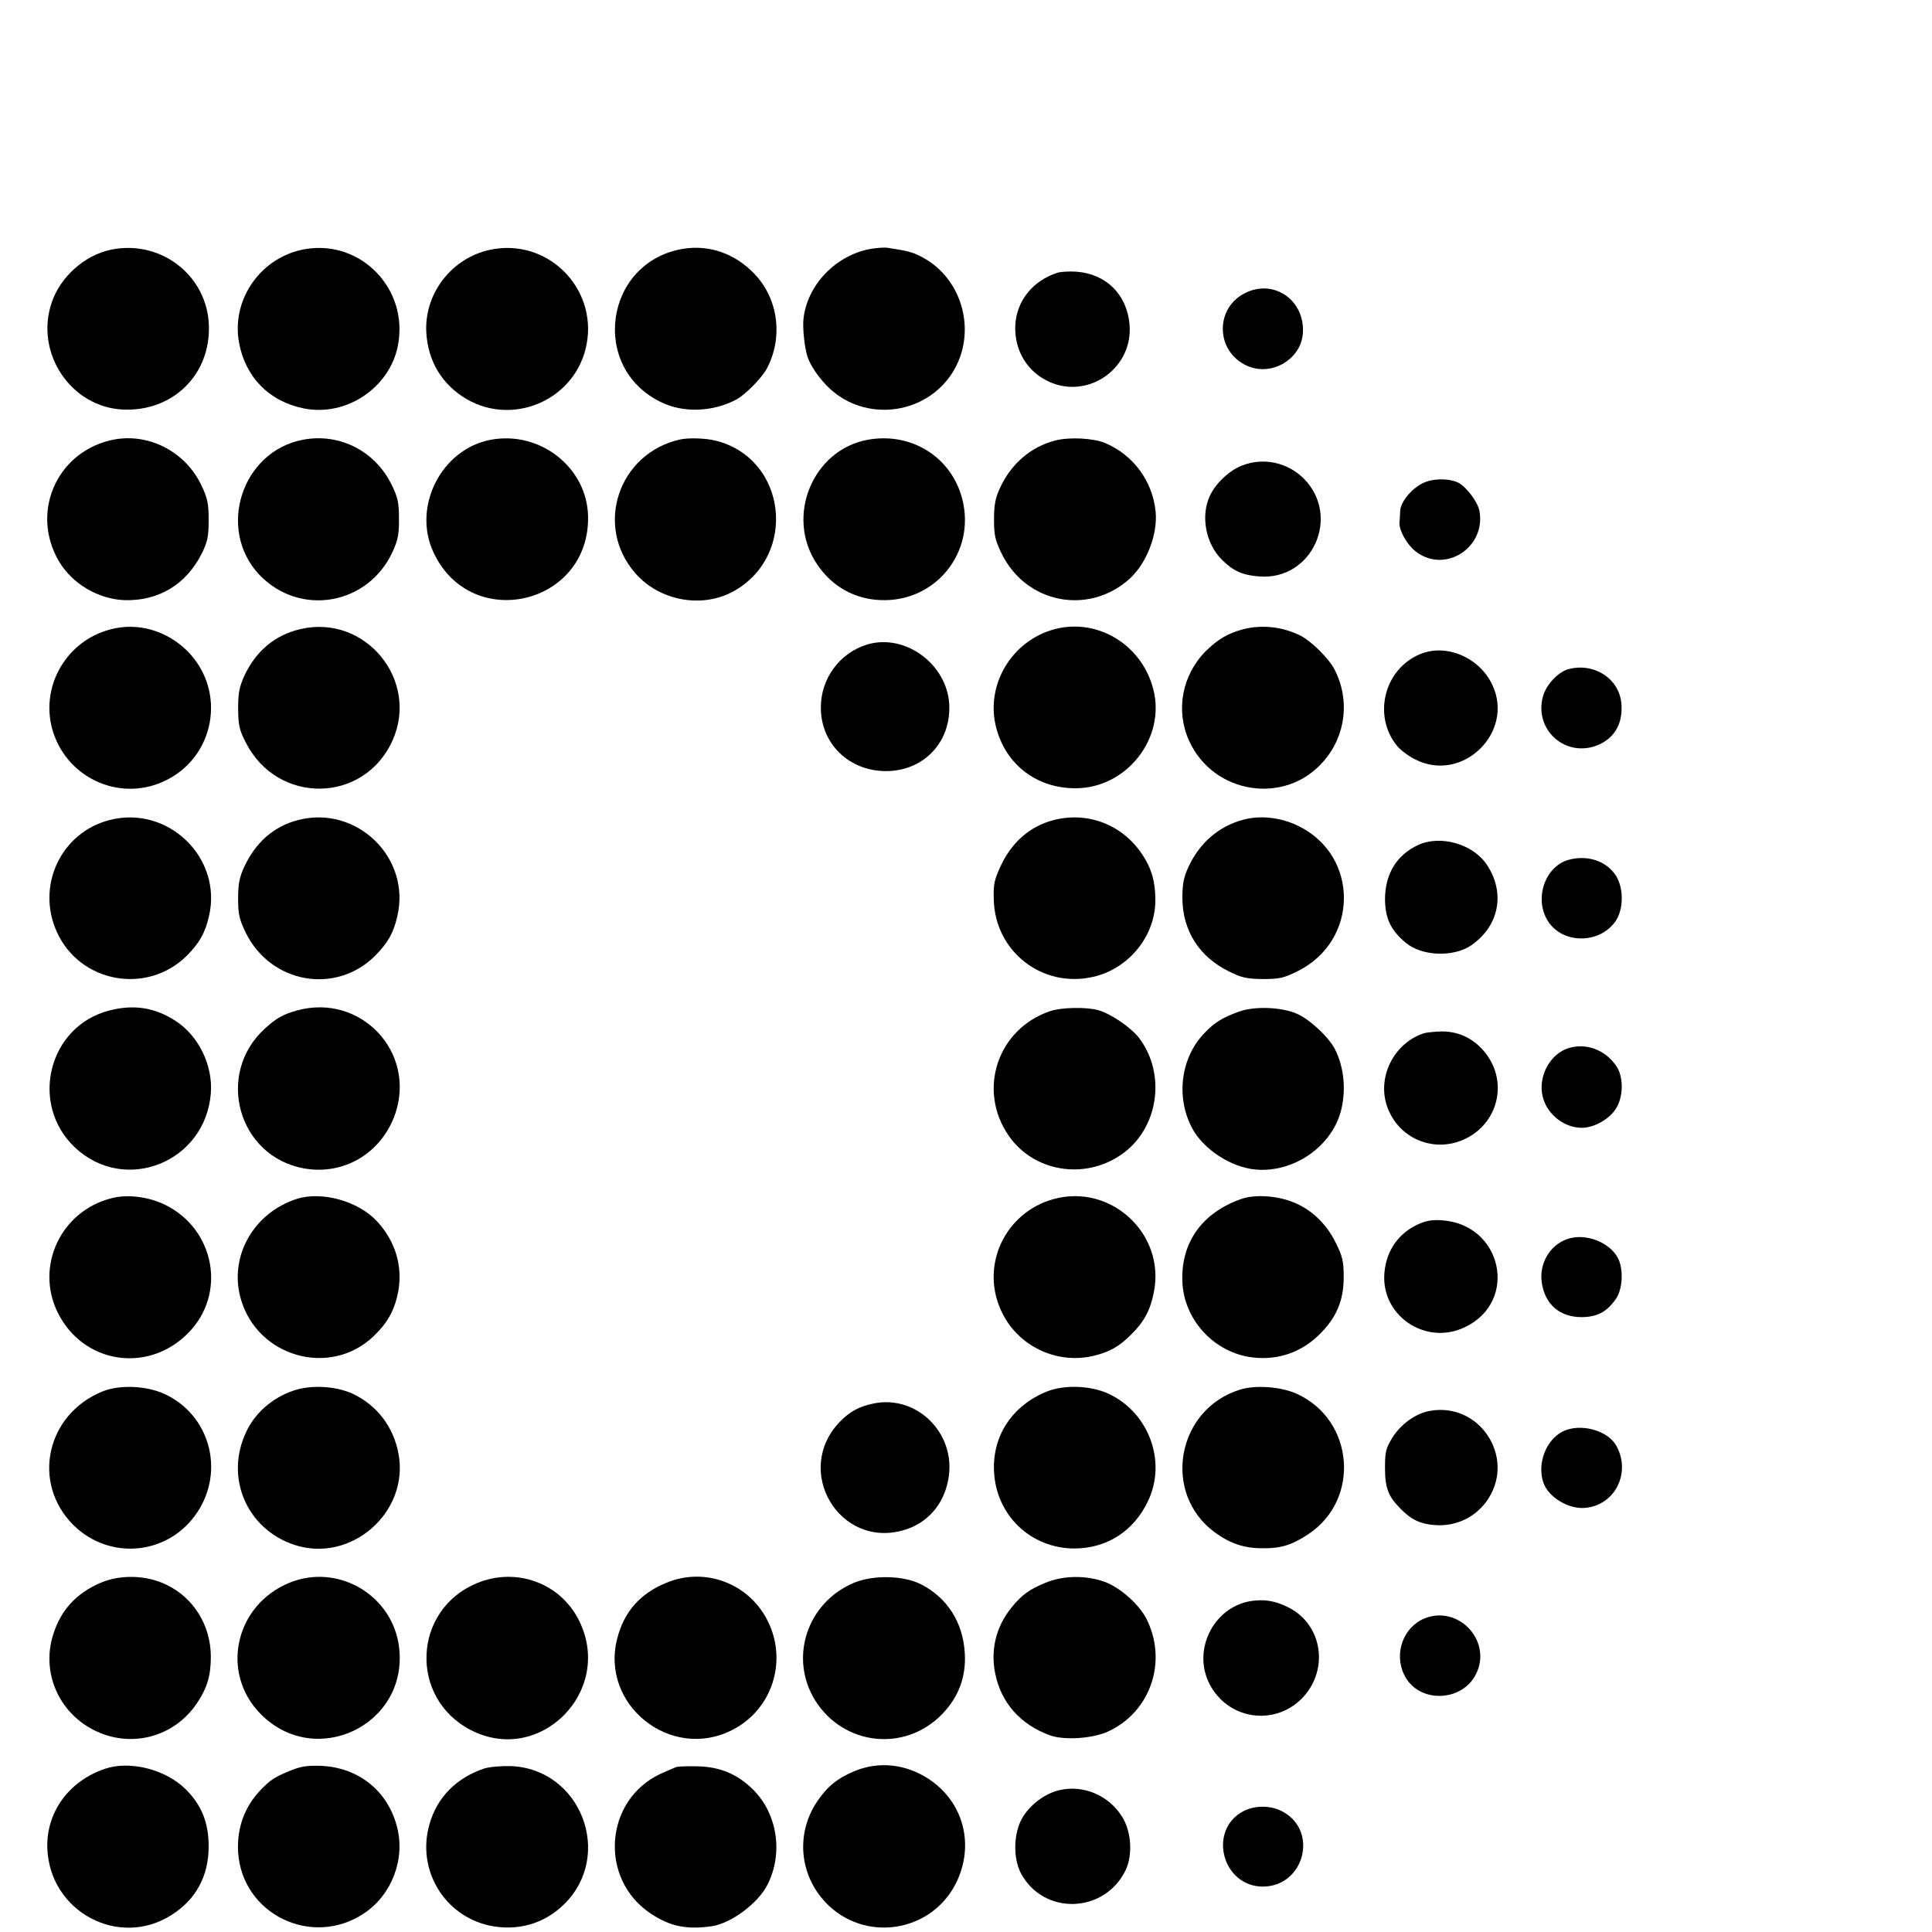 <?xml version="1.0" standalone="no"?>
<!DOCTYPE svg PUBLIC "-//W3C//DTD SVG 20010904//EN"
 "http://www.w3.org/TR/2001/REC-SVG-20010904/DTD/svg10.dtd">
<svg version="1.0" xmlns="http://www.w3.org/2000/svg"
 width="16pt" height="16pt" viewBox="0 0 16 16"
 preserveAspectRatio="xMidYMid meet">
<g transform="translate(0,16) scale(0.002,-0.002)"
fill="#000000" stroke="none">
<path d="M459 6966 c-109 -23 -209 -112 -245 -219 -71 -209 80 -434 297 -443
205 -8 360 144 354 347 -6 208 -199 358 -406 315z"/>
<path d="M1267 6969 c-185 -30 -311 -208 -277 -389 27 -143 125 -242 267 -271
177 -36 358 86 391 262 44 232 -152 435 -381 398z"/>
<path d="M2047 6969 c-166 -26 -289 -175 -282 -342 6 -122 65 -220 168 -280
190 -110 436 -7 491 205 61 235 -138 455 -377 417z"/>
<path d="M2830 6970 c-327 -53 -390 -494 -91 -636 91 -44 210 -40 307 10 39
20 109 91 130 131 68 130 46 290 -53 392 -80 83 -185 120 -293 103z"/>
<path d="M3609 6970 c-146 -24 -267 -149 -282 -291 -4 -37 4 -115 16 -154 12
-40 54 -99 96 -137 145 -131 376 -107 492 50 121 165 64 408 -118 500 -34 18
-58 24 -138 36 -11 2 -41 0 -66 -4z"/>
<path d="M4380 6871 c-104 -33 -171 -117 -176 -219 -4 -104 50 -193 143 -234
164 -72 347 61 330 240 -11 123 -97 208 -220 217 -29 2 -63 0 -77 -4z"/>
<path d="M5163 6790 c-135 -60 -132 -248 4 -306 101 -43 222 30 228 138 8 132
-115 221 -232 168z"/>
<path d="M454 6176 c-223 -55 -327 -301 -210 -500 54 -92 161 -156 269 -161
142 -5 258 64 323 194 23 47 28 69 28 136 0 67 -4 90 -28 141 -67 147 -229
228 -382 190z"/>
<path d="M1254 6179 c-253 -48 -357 -370 -181 -558 168 -177 453 -127 554 97
21 47 26 72 25 136 0 66 -5 88 -31 140 -69 140 -217 214 -367 185z"/>
<path d="M2032 6179 c-203 -38 -325 -275 -238 -464 154 -337 651 -221 641 150
-6 201 -200 352 -403 314z"/>
<path d="M2815 6180 c-255 -58 -355 -359 -184 -554 101 -115 278 -147 409 -73
264 150 217 548 -75 622 -43 11 -115 13 -150 5z"/>
<path d="M3593 6179 c-229 -42 -342 -319 -210 -515 62 -93 157 -146 267 -149
225 -7 390 198 335 417 -44 175 -211 280 -392 247z"/>
<path d="M4369 6176 c-101 -27 -181 -95 -228 -196 -20 -44 -25 -70 -25 -132 0
-65 5 -86 32 -141 101 -206 360 -256 529 -104 71 64 118 186 108 280 -13 126
-93 234 -210 283 -50 20 -146 25 -206 10z"/>
<path d="M5142 6072 c-53 -21 -110 -75 -133 -127 -38 -83 -16 -197 51 -263 46
-46 85 -64 155 -69 218 -17 339 248 184 405 -68 68 -168 89 -257 54z"/>
<path d="M5905 6005 c-51 -18 -104 -78 -107 -119 -1 -17 -2 -40 -3 -51 -2 -32
32 -92 68 -119 121 -93 291 17 263 169 -7 36 -53 98 -87 116 -33 17 -93 19
-134 4z"/>
<path d="M458 5394 c-180 -46 -289 -230 -243 -408 53 -202 273 -308 462 -222
214 97 264 375 98 541 -85 84 -205 119 -317 89z"/>
<path d="M1244 5395 c-105 -24 -185 -91 -233 -195 -20 -45 -25 -70 -25 -135 1
-69 5 -88 32 -140 131 -258 489 -253 607 8 113 251 -113 525 -381 462z"/>
<path d="M4368 5395 c-179 -47 -289 -232 -243 -408 40 -154 169 -252 330 -251
212 1 374 210 320 412 -48 183 -230 293 -407 247z"/>
<path d="M5150 5395 c-65 -17 -106 -41 -157 -91 -99 -100 -126 -246 -69 -372
101 -221 397 -267 555 -86 94 106 112 256 47 382 -24 46 -96 117 -141 140 -74
37 -159 46 -235 27z"/>
<path d="M3590 5331 c-113 -35 -191 -140 -191 -260 -1 -149 115 -263 268 -264
151 -1 264 111 264 261 1 174 -178 312 -341 263z"/>
<path d="M5882 5292 c-151 -61 -200 -258 -95 -383 14 -16 47 -41 74 -54 195
-99 412 113 318 310 -53 112 -189 171 -297 127z"/>
<path d="M6494 5229 c-43 -12 -92 -65 -105 -113 -38 -139 95 -256 228 -201 68
29 103 88 97 169 -7 105 -113 174 -220 145z"/>
<path d="M452 4604 c-199 -52 -303 -271 -217 -462 95 -212 374 -263 539 -99
52 53 75 93 91 162 58 243 -170 463 -413 399z"/>
<path d="M1233 4604 c-99 -26 -174 -91 -222 -194 -20 -44 -25 -70 -25 -131 0
-66 5 -86 32 -142 104 -210 373 -257 536 -94 52 53 75 93 91 162 58 244 -169
463 -412 399z"/>
<path d="M4362 4604 c-96 -25 -171 -90 -217 -187 -28 -60 -32 -78 -30 -142 5
-215 201 -368 411 -320 151 34 262 174 258 325 -1 74 -17 127 -55 183 -81 122
-225 178 -367 141z"/>
<path d="M5149 4606 c-102 -27 -181 -95 -228 -196 -20 -44 -25 -70 -25 -130 1
-134 70 -242 192 -302 54 -27 74 -31 141 -32 68 0 87 4 143 32 255 125 258
478 4 602 -71 35 -156 45 -227 26z"/>
<path d="M5872 4501 c-90 -42 -137 -121 -137 -226 1 -78 24 -127 85 -178 67
-57 200 -62 274 -10 114 80 140 216 63 332 -57 86 -192 125 -285 82z"/>
<path d="M6493 4439 c-96 -28 -141 -161 -84 -252 60 -97 215 -97 281 -1 33 49
34 134 2 187 -39 62 -120 89 -199 66z"/>
<path d="M454 3816 c-253 -63 -335 -388 -143 -568 207 -194 540 -60 562 225 9
115 -50 237 -145 299 -86 56 -172 70 -274 44z"/>
<path d="M1230 3816 c-59 -17 -83 -30 -132 -74 -208 -188 -113 -530 160 -580
167 -30 323 64 379 227 86 257 -145 499 -407 427z"/>
<path d="M4348 3813 c-218 -74 -302 -327 -171 -516 103 -149 313 -184 466 -78
154 106 188 333 73 484 -33 42 -115 99 -168 114 -48 14 -154 12 -200 -4z"/>
<path d="M5130 3811 c-67 -24 -101 -45 -142 -88 -98 -101 -120 -263 -53 -392
46 -89 163 -166 267 -174 160 -13 319 101 353 253 19 84 9 175 -28 247 -26 49
-101 120 -154 144 -62 29 -178 34 -243 10z"/>
<path d="M5895 3721 c-117 -38 -188 -169 -156 -287 38 -139 186 -211 319 -154
148 64 191 246 86 368 -46 54 -107 82 -176 81 -29 -1 -62 -4 -73 -8z"/>
<path d="M6495 3660 c-71 -22 -121 -105 -110 -185 10 -79 85 -145 165 -145 49
0 111 34 139 76 34 49 35 136 3 181 -47 67 -124 95 -197 73z"/>
<path d="M460 3038 c-209 -54 -315 -282 -221 -473 105 -212 373 -254 540 -85
160 161 112 429 -95 531 -69 34 -158 45 -224 27z"/>
<path d="M1230 3036 c-178 -57 -280 -234 -235 -407 65 -247 371 -336 553 -161
59 57 86 108 101 184 19 107 -12 209 -89 292 -78 83 -227 124 -330 92z"/>
<path d="M4363 3035 c-201 -55 -304 -274 -218 -461 65 -145 226 -224 380 -189
68 16 108 38 159 89 53 52 80 102 94 176 48 241 -178 450 -415 385z"/>
<path d="M5139 3035 c-162 -57 -250 -181 -243 -343 6 -151 122 -283 272 -310
108 -19 212 12 291 88 74 71 105 143 105 242 0 65 -5 86 -33 142 -40 82 -107
144 -187 172 -67 24 -152 28 -205 9z"/>
<path d="M5871 2930 c-80 -37 -129 -107 -138 -196 -19 -179 168 -308 332 -230
225 106 156 427 -95 443 -40 3 -67 -2 -99 -17z"/>
<path d="M6486 2868 c-70 -26 -113 -102 -102 -178 13 -91 74 -144 166 -144 63
1 103 21 140 74 27 37 33 112 14 161 -30 73 -139 117 -218 87z"/>
<path d="M426 2239 c-234 -94 -297 -378 -123 -553 151 -150 396 -126 514 52
115 173 51 404 -136 490 -74 34 -185 39 -255 11z"/>
<path d="M1213 2241 c-85 -29 -157 -92 -193 -169 -90 -188 0 -401 196 -468
235 -80 480 133 434 377 -21 112 -90 201 -190 248 -71 32 -172 38 -247 12z"/>
<path d="M4335 2238 c-142 -57 -226 -182 -219 -330 8 -182 152 -320 334 -320
134 1 245 72 304 197 78 164 3 366 -164 444 -74 34 -183 38 -255 9z"/>
<path d="M5135 2246 c-263 -81 -325 -429 -105 -591 63 -46 121 -66 197 -66 76
-1 122 13 190 58 217 143 191 472 -46 581 -65 30 -171 38 -236 18z"/>
<path d="M3615 2188 c-60 -13 -96 -33 -137 -75 -195 -201 -4 -527 264 -449 98
28 167 107 185 212 34 187 -130 351 -312 312z"/>
<path d="M5922 2158 c-59 -10 -121 -54 -157 -112 -27 -44 -30 -58 -30 -125 0
-84 14 -118 66 -170 43 -44 82 -62 141 -66 90 -7 175 36 222 111 110 174 -39
398 -242 362z"/>
<path d="M6472 2073 c-71 -35 -108 -134 -81 -213 21 -59 102 -109 170 -104
126 9 195 146 131 259 -36 63 -149 93 -220 58z"/>
<path d="M419 1447 c-102 -43 -167 -113 -199 -216 -49 -155 22 -321 169 -395
152 -77 332 -30 427 112 42 63 57 113 57 192 0 129 -71 244 -184 298 -82 40
-188 43 -270 9z"/>
<path d="M1198 1446 c-226 -93 -287 -374 -118 -544 226 -228 608 -46 573 273
-24 218 -252 354 -455 271z"/>
<path d="M1976 1445 c-268 -110 -283 -477 -26 -609 285 -147 591 160 449 451
-76 157 -260 225 -423 158z"/>
<path d="M2759 1446 c-108 -44 -175 -120 -203 -230 -72 -275 221 -509 475
-380 165 83 231 283 149 450 -77 157 -260 227 -421 160z"/>
<path d="M3536 1446 c-195 -82 -270 -312 -160 -488 118 -187 372 -214 525 -56
68 70 100 155 94 252 -7 128 -73 231 -182 286 -73 37 -198 39 -277 6z"/>
<path d="M4329 1446 c-67 -27 -99 -51 -141 -103 -64 -79 -87 -175 -67 -273 25
-122 105 -212 228 -256 58 -21 178 -13 241 17 176 82 246 293 156 468 -31 59
-107 126 -169 150 -79 29 -174 28 -248 -3z"/>
<path d="M5177 1370 c-159 -28 -245 -215 -162 -355 83 -142 276 -161 385 -38
104 118 72 299 -65 367 -55 28 -101 35 -158 26z"/>
<path d="M5900 1299 c-88 -35 -129 -144 -86 -233 58 -123 248 -116 302 11 58
135 -80 276 -216 222z"/>
<path d="M435 676 c-151 -51 -245 -182 -239 -331 11 -262 297 -414 515 -274
101 64 153 161 153 284 0 97 -29 170 -94 235 -83 83 -231 121 -335 86z"/>
<path d="M1197 666 c-61 -25 -78 -37 -115 -75 -69 -70 -102 -161 -96 -260 16
-257 305 -398 521 -254 115 76 172 225 137 358 -38 149 -159 246 -314 253 -61
2 -85 -2 -133 -22z"/>
<path d="M2005 677 c-116 -39 -196 -120 -227 -232 -53 -186 60 -376 247 -418
116 -25 228 6 311 88 207 204 69 561 -221 572 -39 1 -88 -3 -110 -10z"/>
<path d="M2800 683 c-8 -3 -37 -16 -65 -28 -233 -109 -256 -436 -40 -579 80
-53 148 -67 253 -52 79 12 190 94 229 170 67 130 43 294 -58 395 -64 64 -137
95 -229 97 -41 1 -82 0 -90 -3z"/>
<path d="M3538 666 c-70 -29 -113 -64 -154 -125 -89 -132 -75 -303 35 -419
159 -167 435 -126 539 79 79 158 33 337 -113 433 -95 62 -206 74 -307 32z"/>
<path d="M4385 587 c-59 -14 -121 -61 -152 -115 -36 -62 -39 -165 -6 -228 93
-176 346 -169 434 12 30 63 24 161 -15 222 -56 89 -162 133 -261 109z"/>
<path d="M5148 500 c-148 -79 -87 -313 83 -312 168 2 229 227 83 309 -49 28
-116 29 -166 3z"/>
</g>
</svg>
